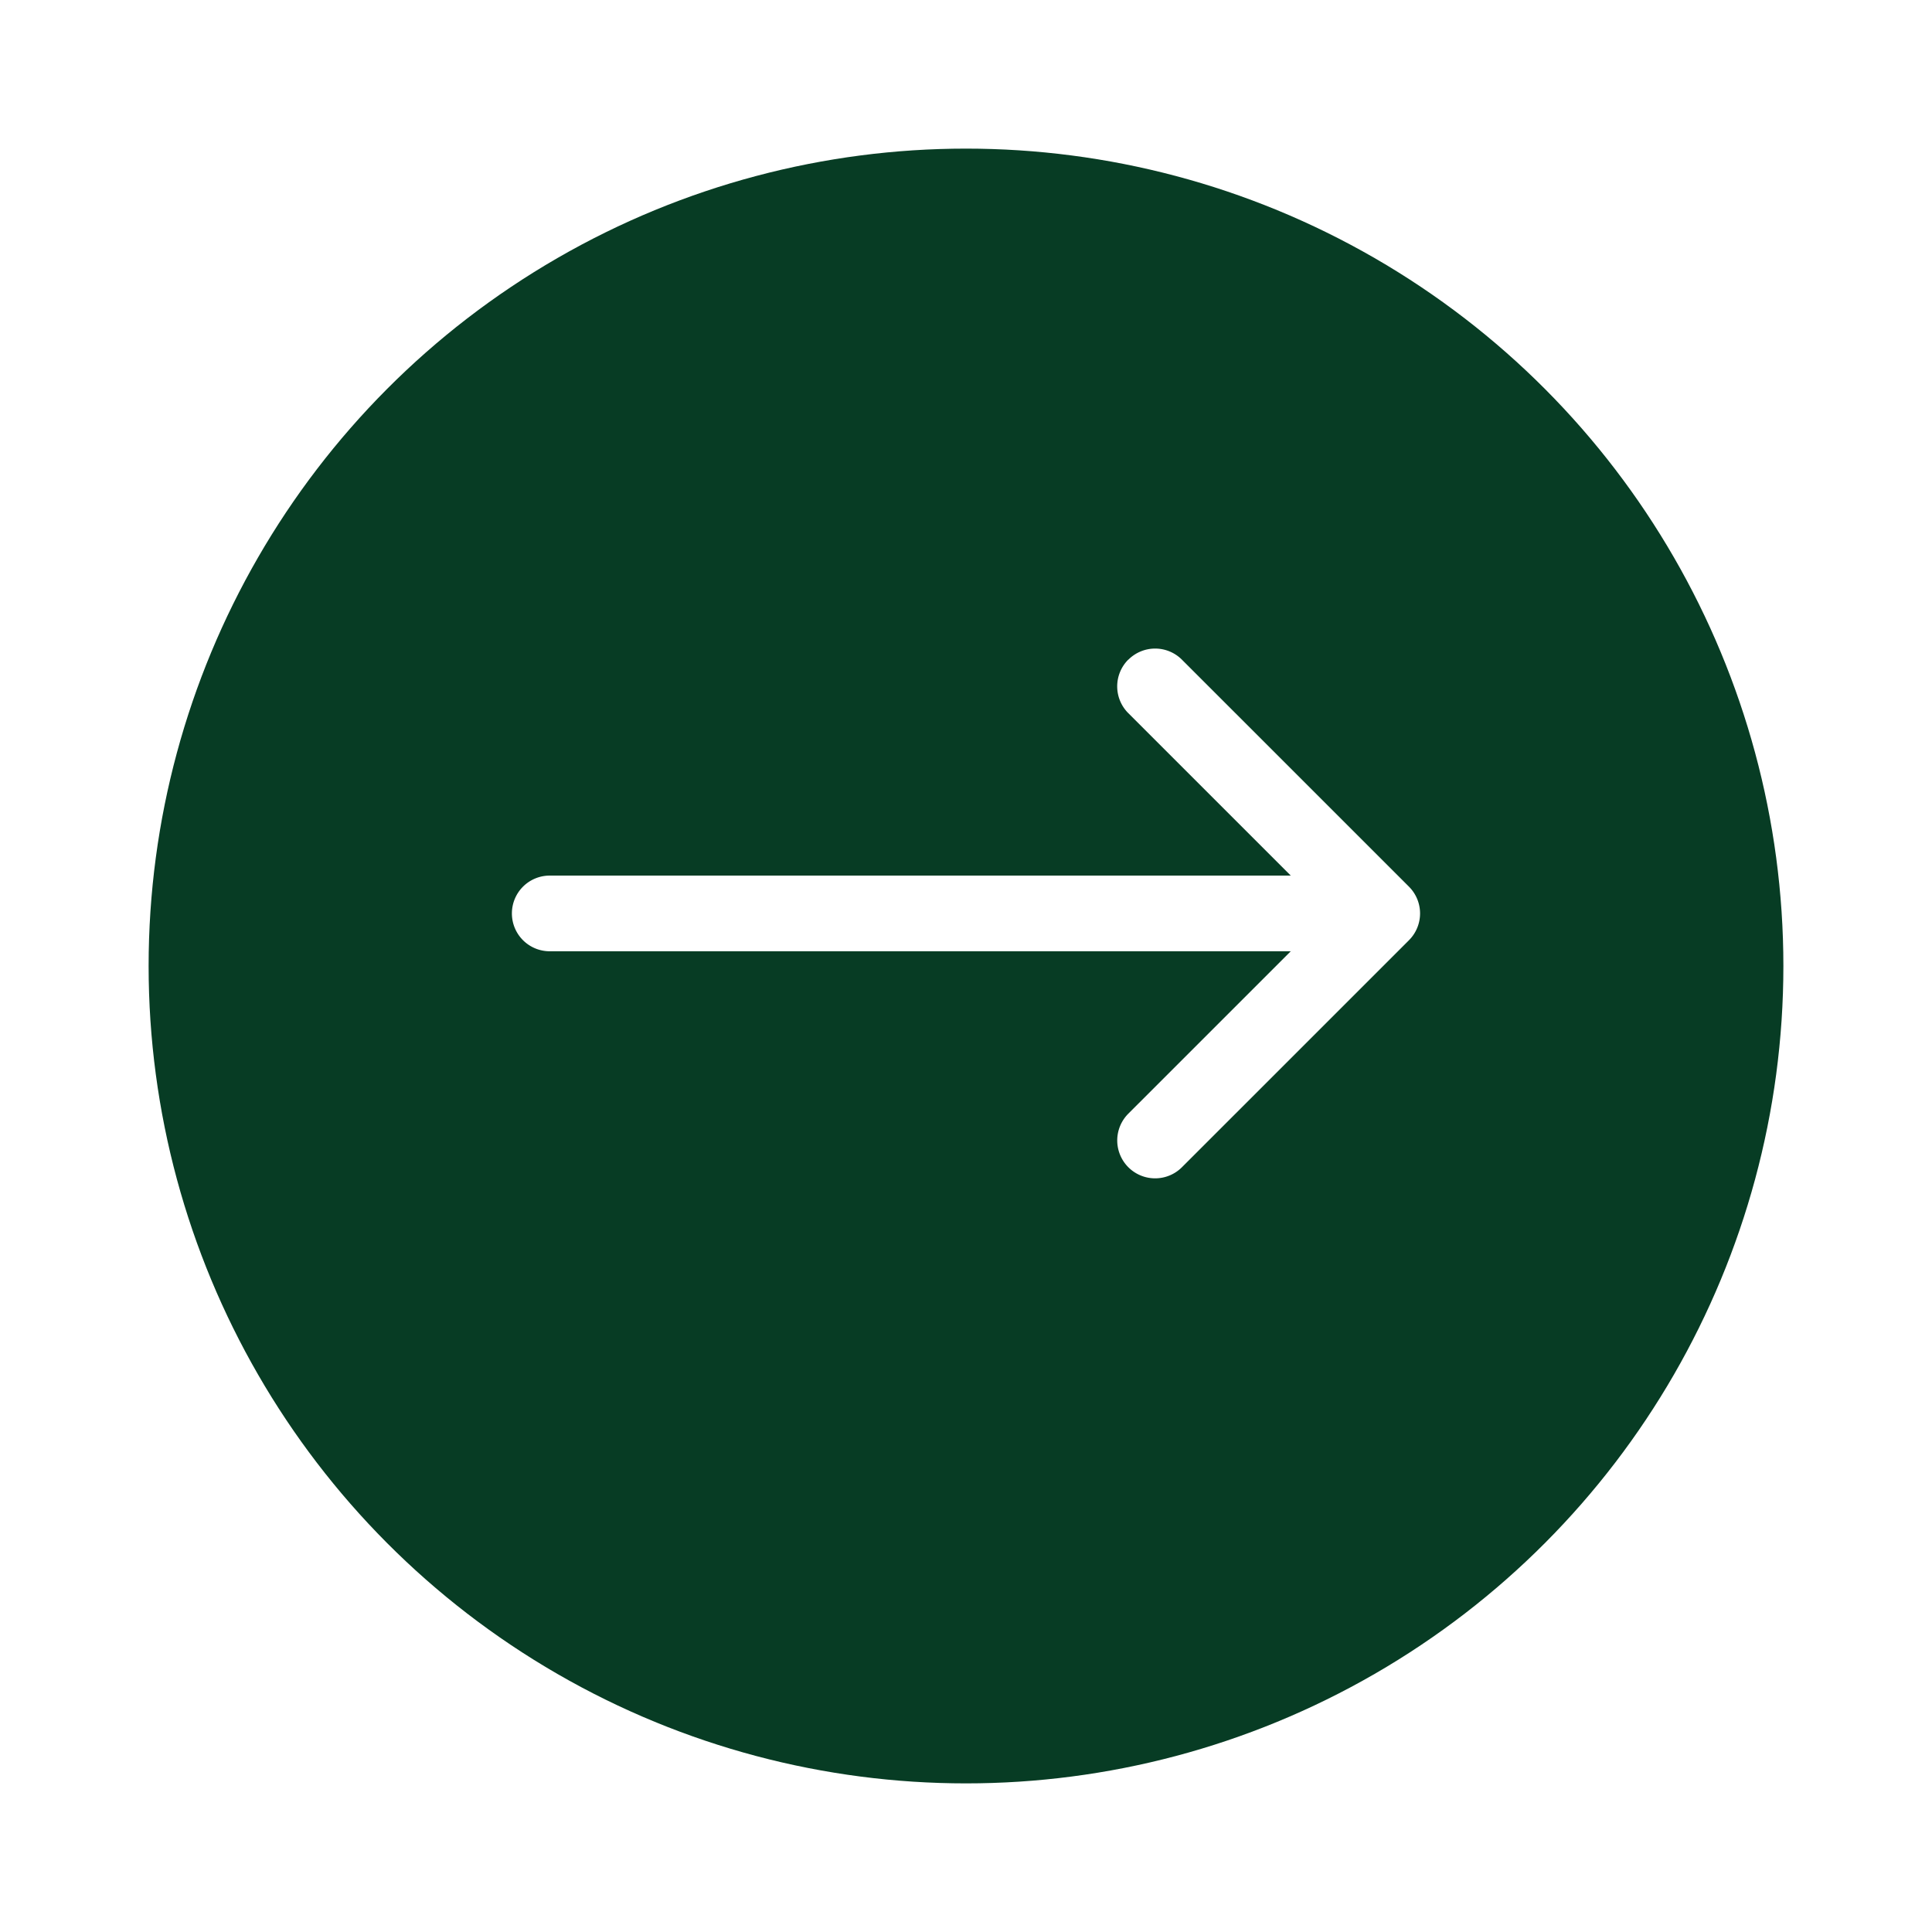 <svg xmlns="http://www.w3.org/2000/svg" xmlns:xlink="http://www.w3.org/1999/xlink" width="117" height="117" viewBox="0 0 117 117">
  <defs>
    <filter id="Ellipse_1277" x="0" y="0" width="117" height="117" filterUnits="userSpaceOnUse">
      <feOffset dy="3" input="SourceAlpha"/>
      <feGaussianBlur stdDeviation="3" result="blur"/>
      <feFlood flood-opacity="0.161"/>
      <feComposite operator="in" in2="blur"/>
      <feComposite in="SourceGraphic"/>
    </filter>
  </defs>
  <g id="Groupe_39970" data-name="Groupe 39970" transform="translate(-1683 -1758.85)">
    <g transform="matrix(1, 0, 0, 1, 1683, 1758.85)" filter="url(#Ellipse_1277)">
      <circle id="Ellipse_1277-2" data-name="Ellipse 1277" cx="49.5" cy="49.5" r="49.5" transform="translate(9 6)" fill="#073c24"/>
    </g>
    <g id="arrow-right" transform="translate(1709.5 1788)">
      <path id="Tracé_2993" data-name="Tracé 2993" d="M23.173,10.8a2.291,2.291,0,0,1,3.245,0L40.165,24.545a2.291,2.291,0,0,1,0,3.245L26.417,41.537a2.294,2.294,0,1,1-3.245-3.245L35.3,26.166,23.171,14.039a2.291,2.291,0,0,1,0-3.245Z" transform="translate(18.659 0)" fill="#fff" fill-rule="evenodd"/>
      <path id="Tracé_2994" data-name="Tracé 2994" d="M4.5,19.166a2.291,2.291,0,0,1,2.291-2.291H54.91a2.291,2.291,0,0,1,0,4.583H6.791A2.291,2.291,0,0,1,4.5,19.166Z" transform="translate(0 7)" fill="#fff" fill-rule="evenodd"/>
    </g>
  </g>
</svg>
